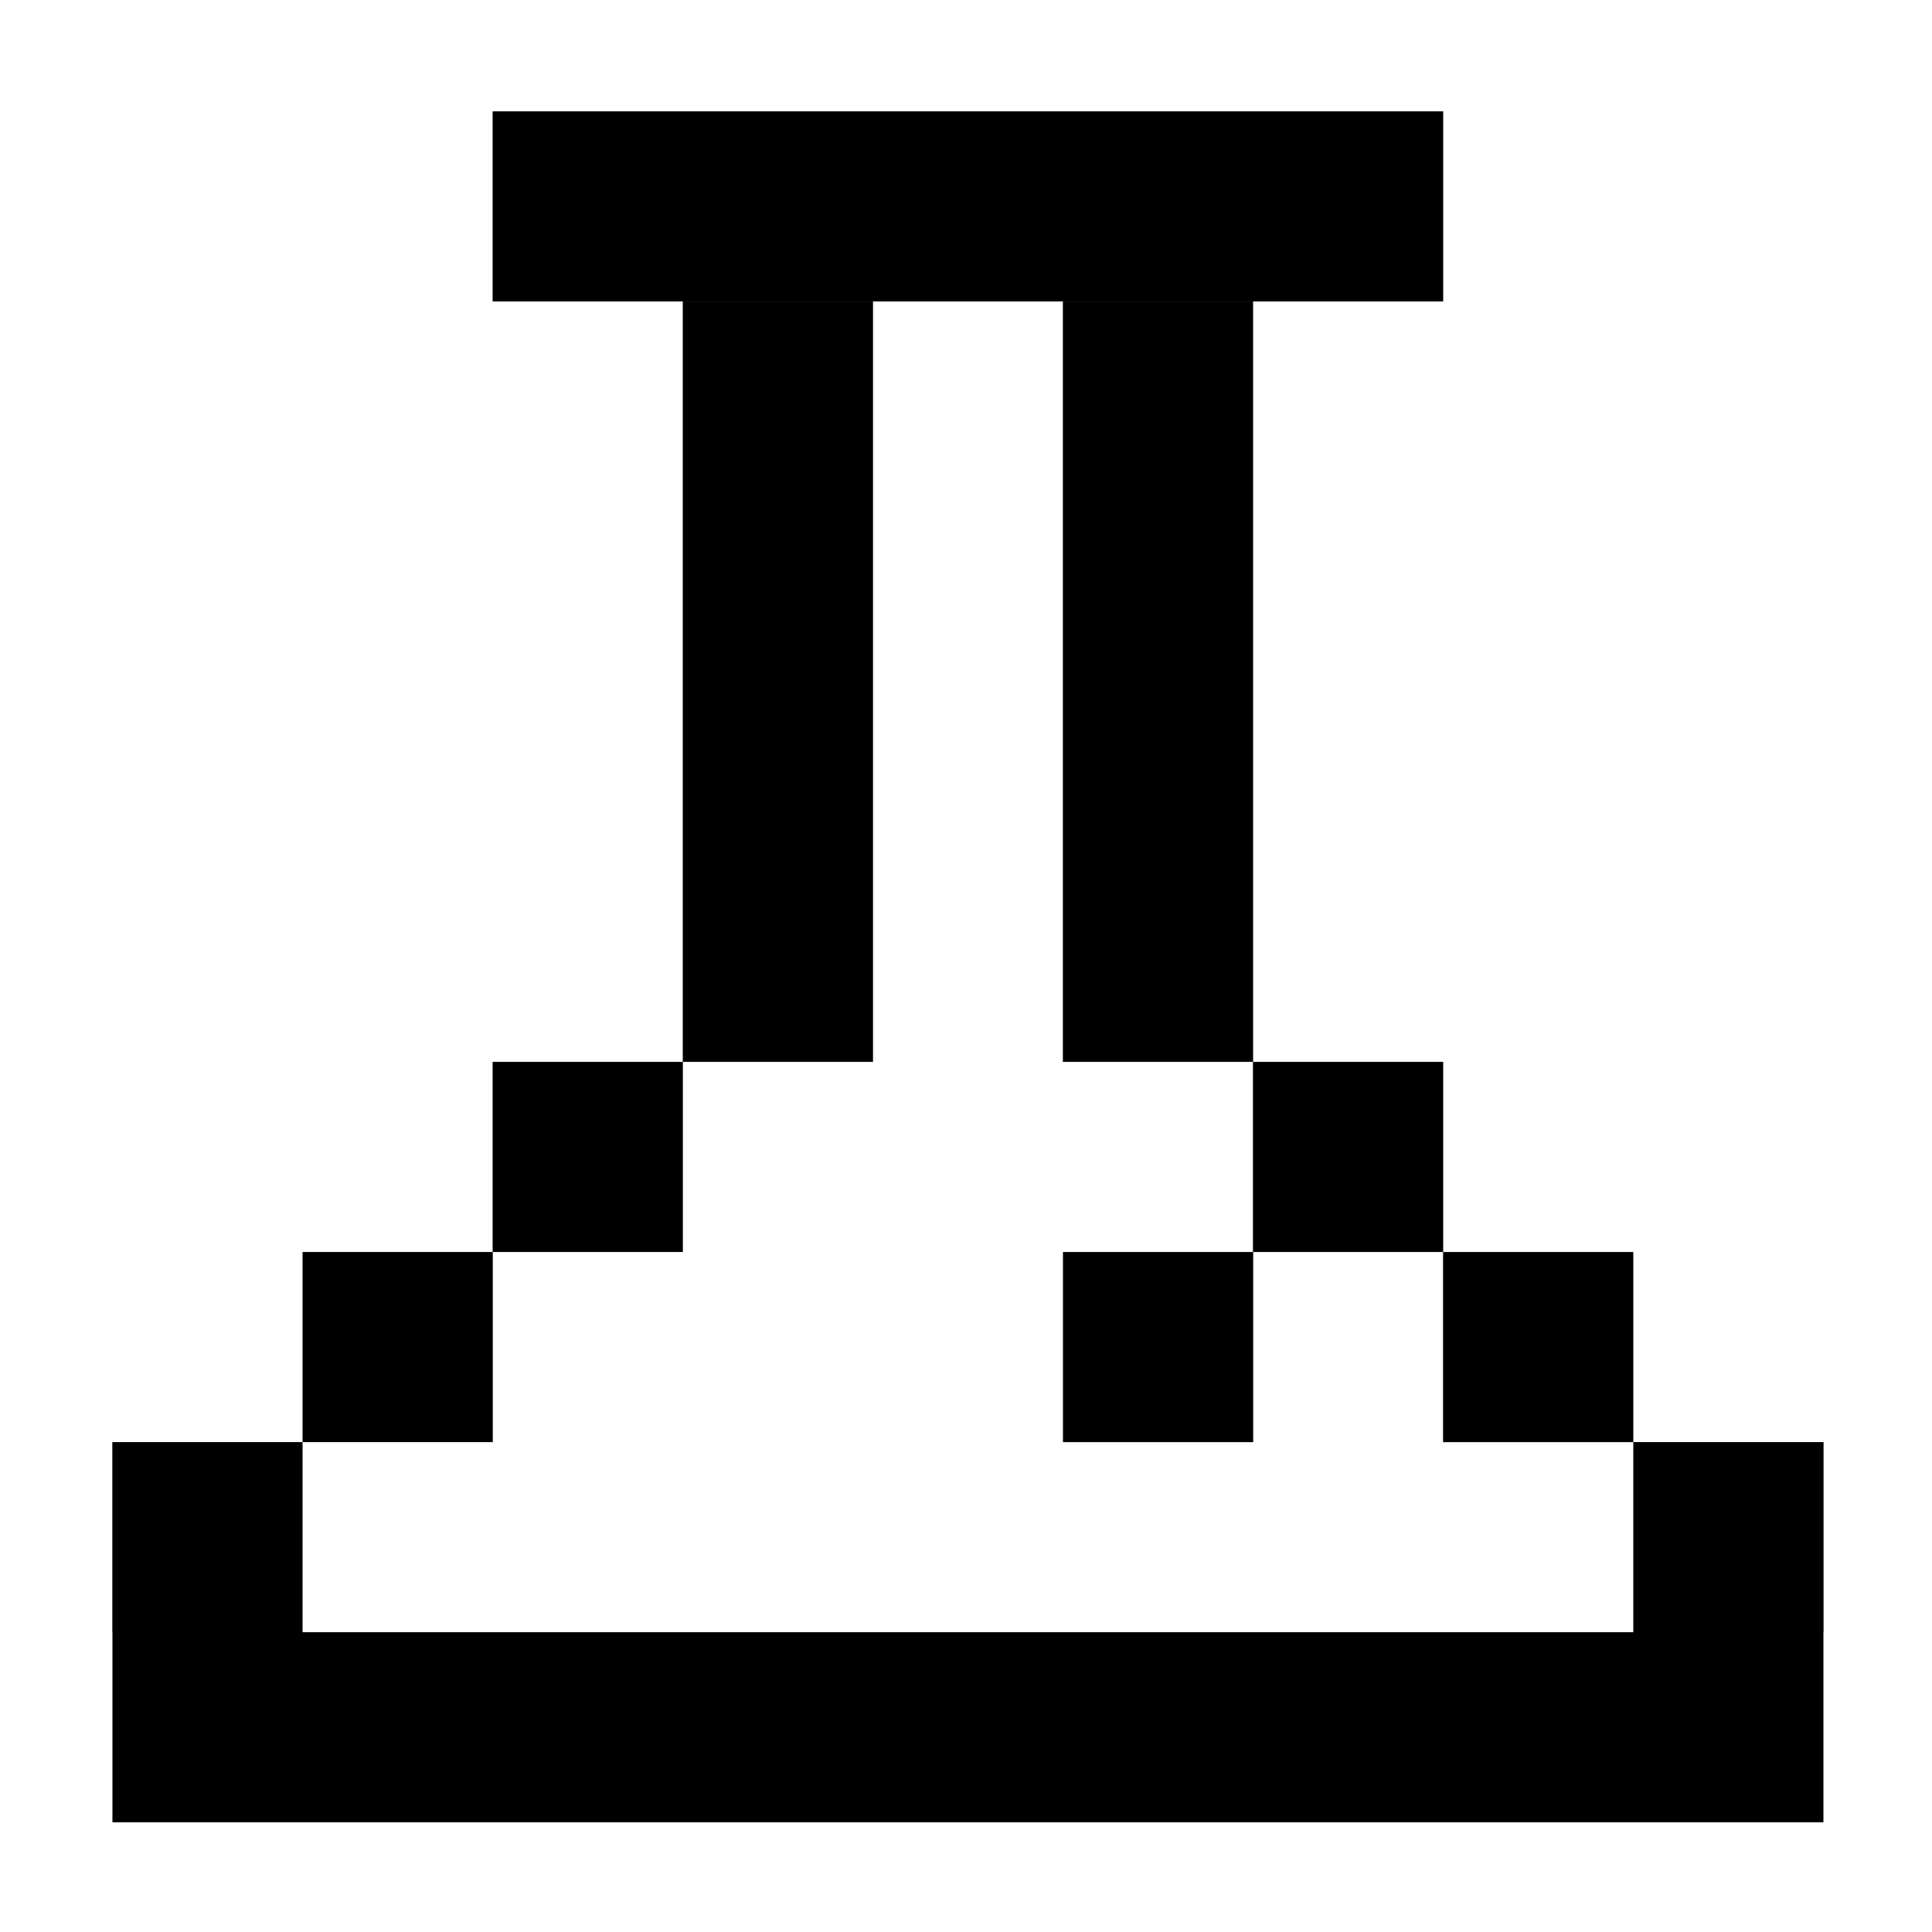 <?xml version="1.0" encoding="UTF-8"?>
<!-- Uploaded to: ICON Repo, www.iconrepo.com, Generator: ICON Repo Mixer Tools -->
<svg fill="#000000" width="800px" height="800px" version="1.1" viewBox="144 144 512 512" xmlns="http://www.w3.org/2000/svg">
 <g>
  <path d="m425.67 223.89h50.414v201.52h-50.414z"/>
  <path d="m324.94 223.89h50.414v201.52h-50.414z"/>
  <path d="m274.55 173.51h251.91v50.383h-251.91z"/>
  <path d="m274.55 425.41h50.414v50.383h-50.414z"/>
  <path d="m224.18 475.79h50.414v50.383h-50.414z"/>
  <path d="m526.46 475.79h-50.414v-50.383h50.414z"/>
  <path d="m476.11 526.18h-50.414v-50.383h50.414z"/>
  <path d="m576.84 526.18h-50.414v-50.383h50.414z"/>
  <path d="m576.84 526.17v50.383h-352.66v-50.383h-50.414v50.383h0.031v50.379h453.43v-50.379h0.035v-50.383z"/>
 </g>
</svg>
